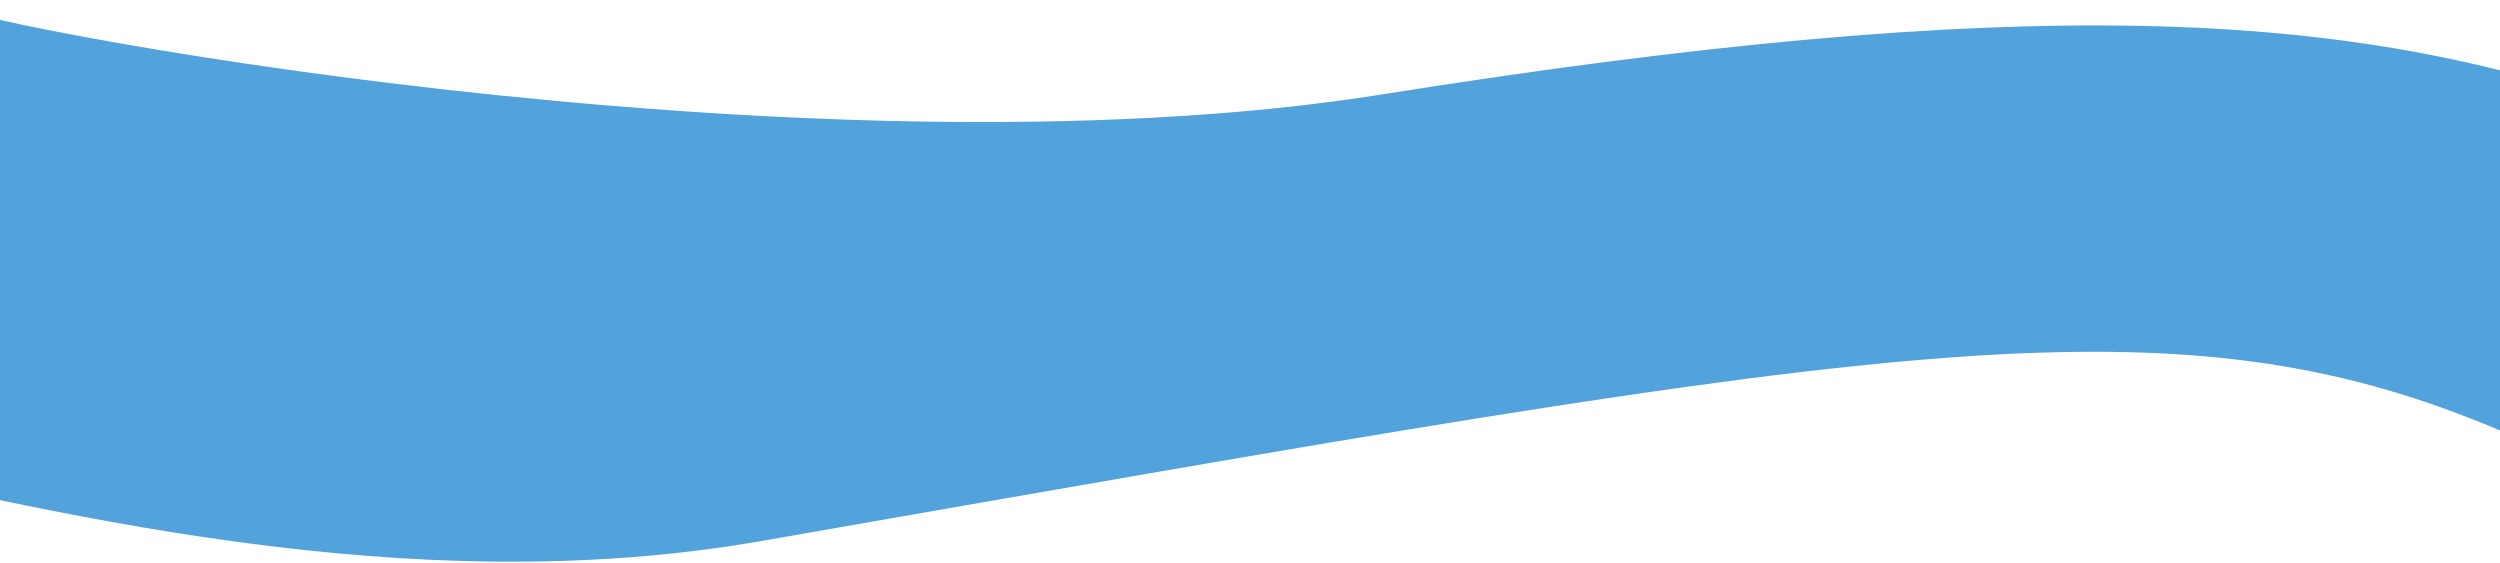 <?xml version="1.0" encoding="UTF-8"?> <svg xmlns="http://www.w3.org/2000/svg" width="1795" height="404" viewBox="0 0 1795 404" fill="none"><path d="M992.5 71.3C1453 -1.941 1687.5 9.341 1890 83.401L1870 175L1824 318.06C1570.5 201.164 1382 239 546 385C294.414 428.937 38.5 365.519 -166 318.06C-149.5 192.611 -50.9 -6.454 -46.5 4.428C-41 18.031 576.554 137.454 992.5 71.3Z" fill="#52A2DC" stroke="#52A2DC" stroke-width="7"></path></svg> 
